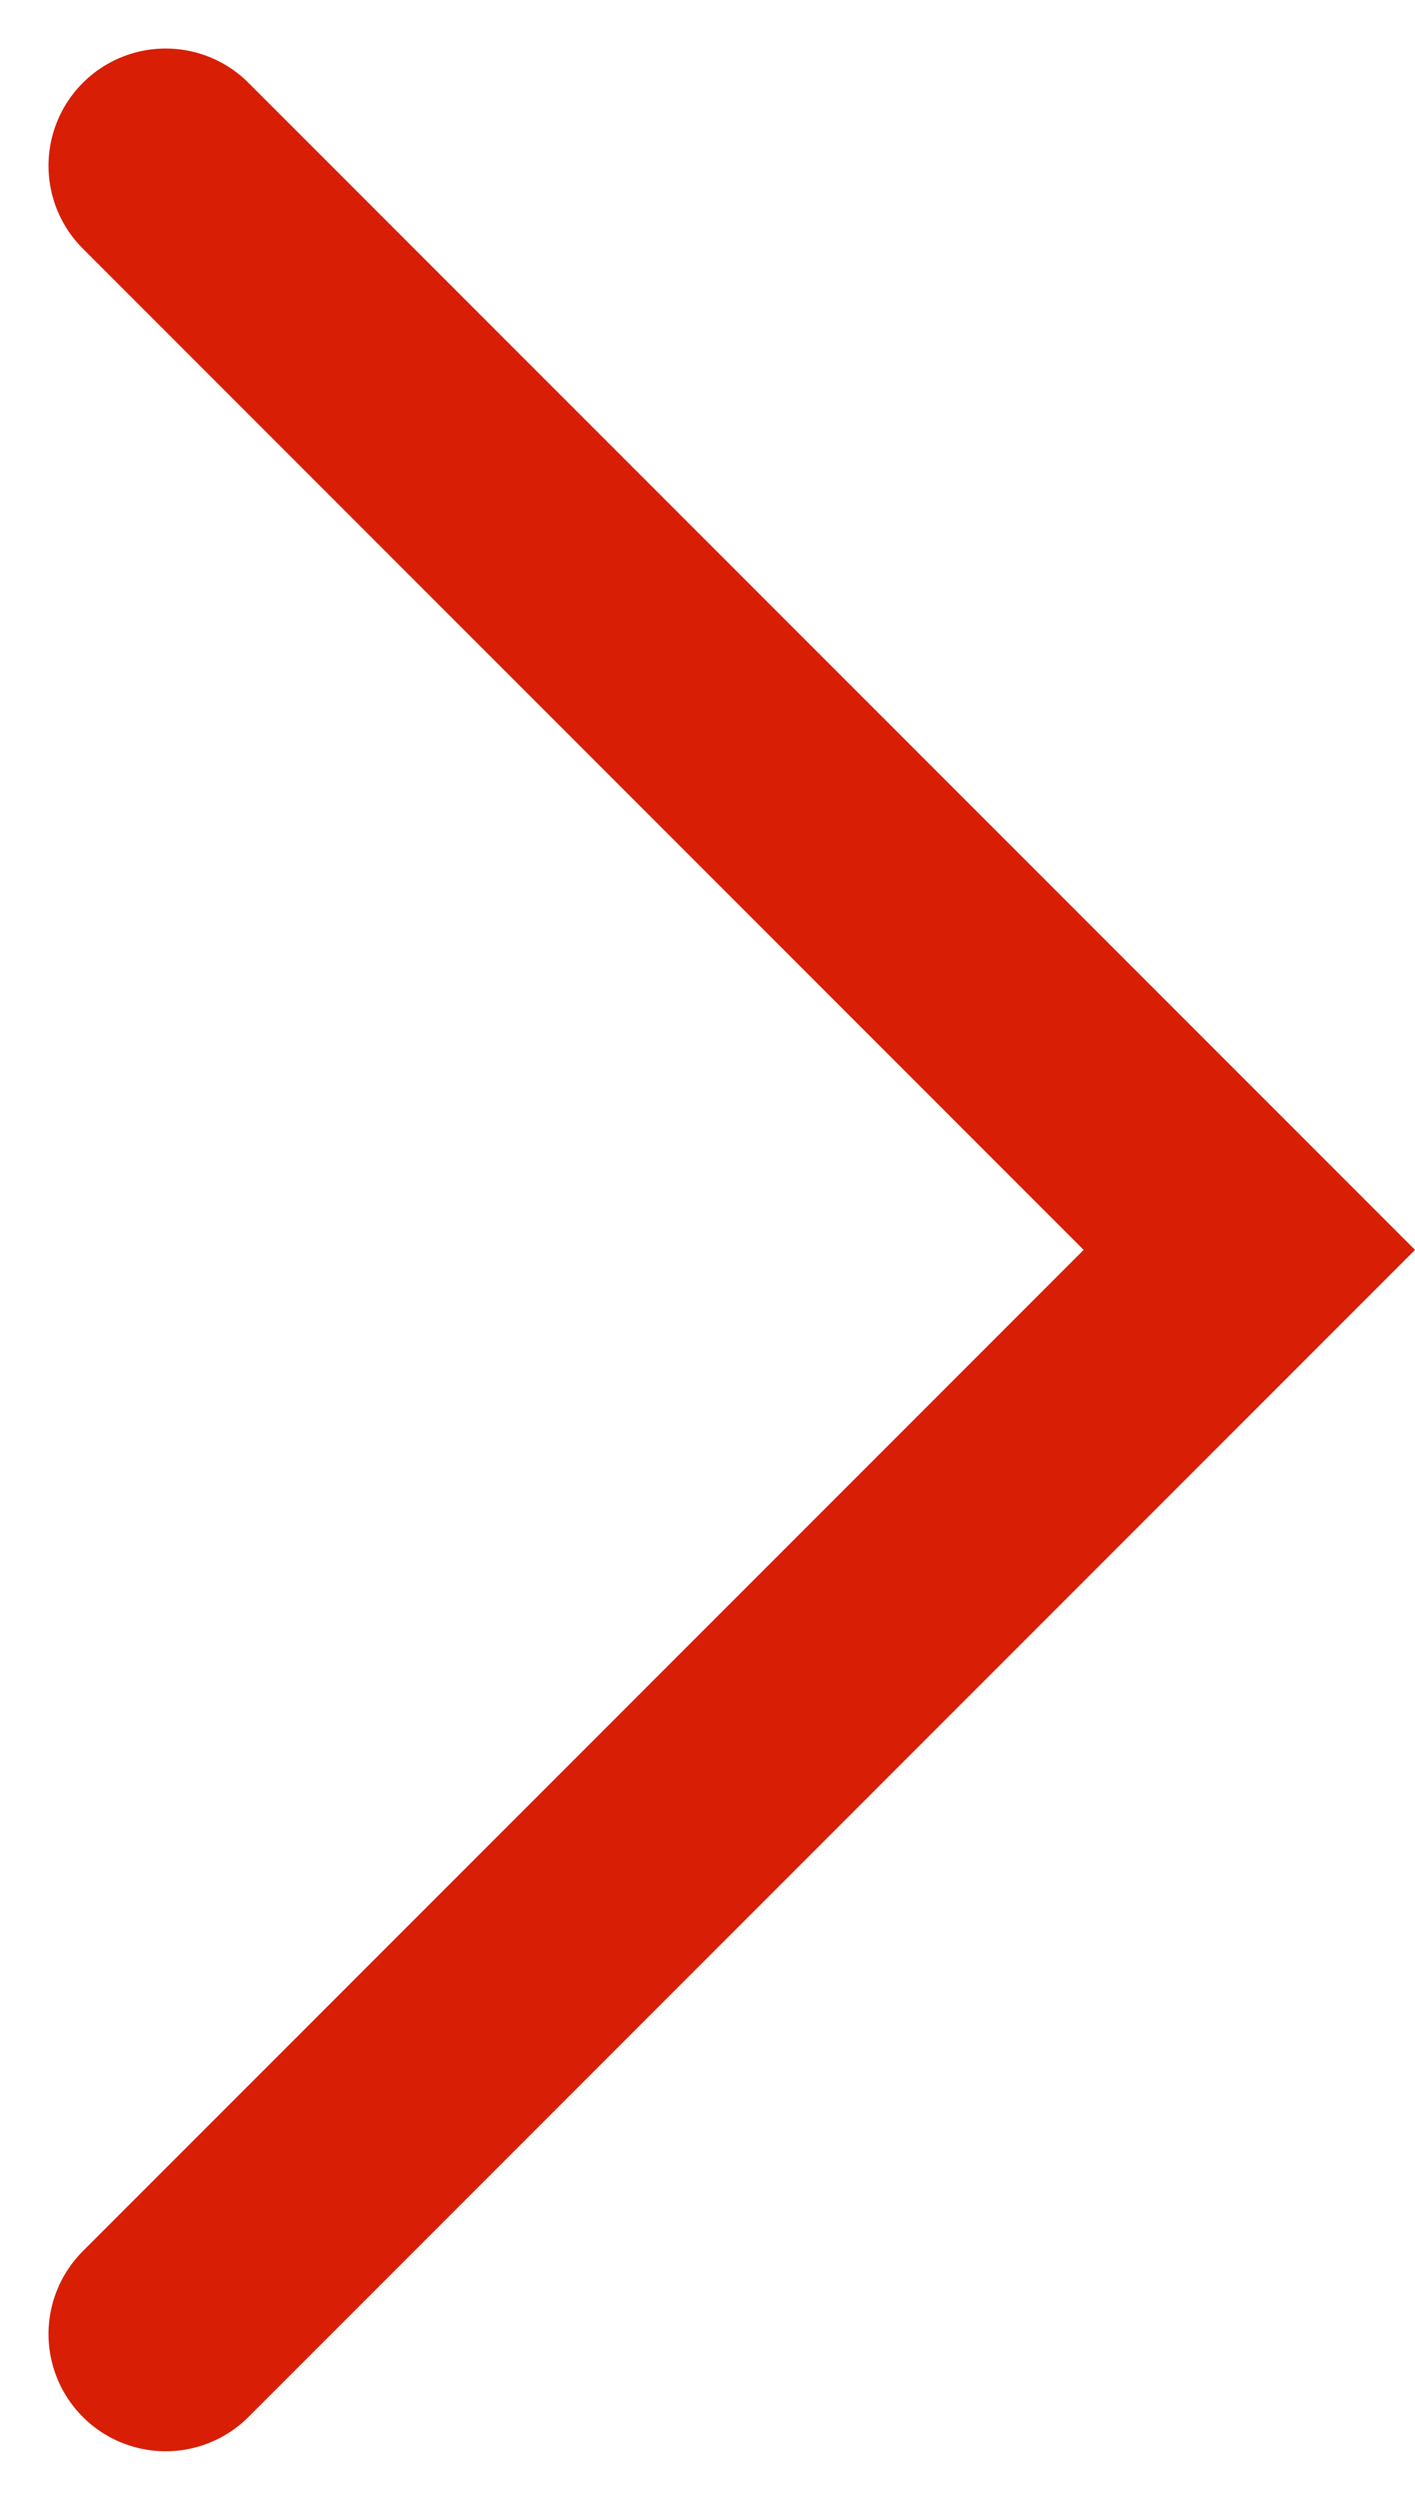 <svg xmlns="http://www.w3.org/2000/svg" width="12.078" height="21.328" viewBox="0 0 12.078 21.328">
  <path id="Icon_feather-chevron-down" data-name="Icon feather-chevron-down" d="M9,13.5l9.25,9.25L27.5,13.5" transform="translate(-12.086 28.914) rotate(-90)" fill="none" stroke="#d81e05" stroke-linecap="round" stroke-width="2"/>
</svg>
